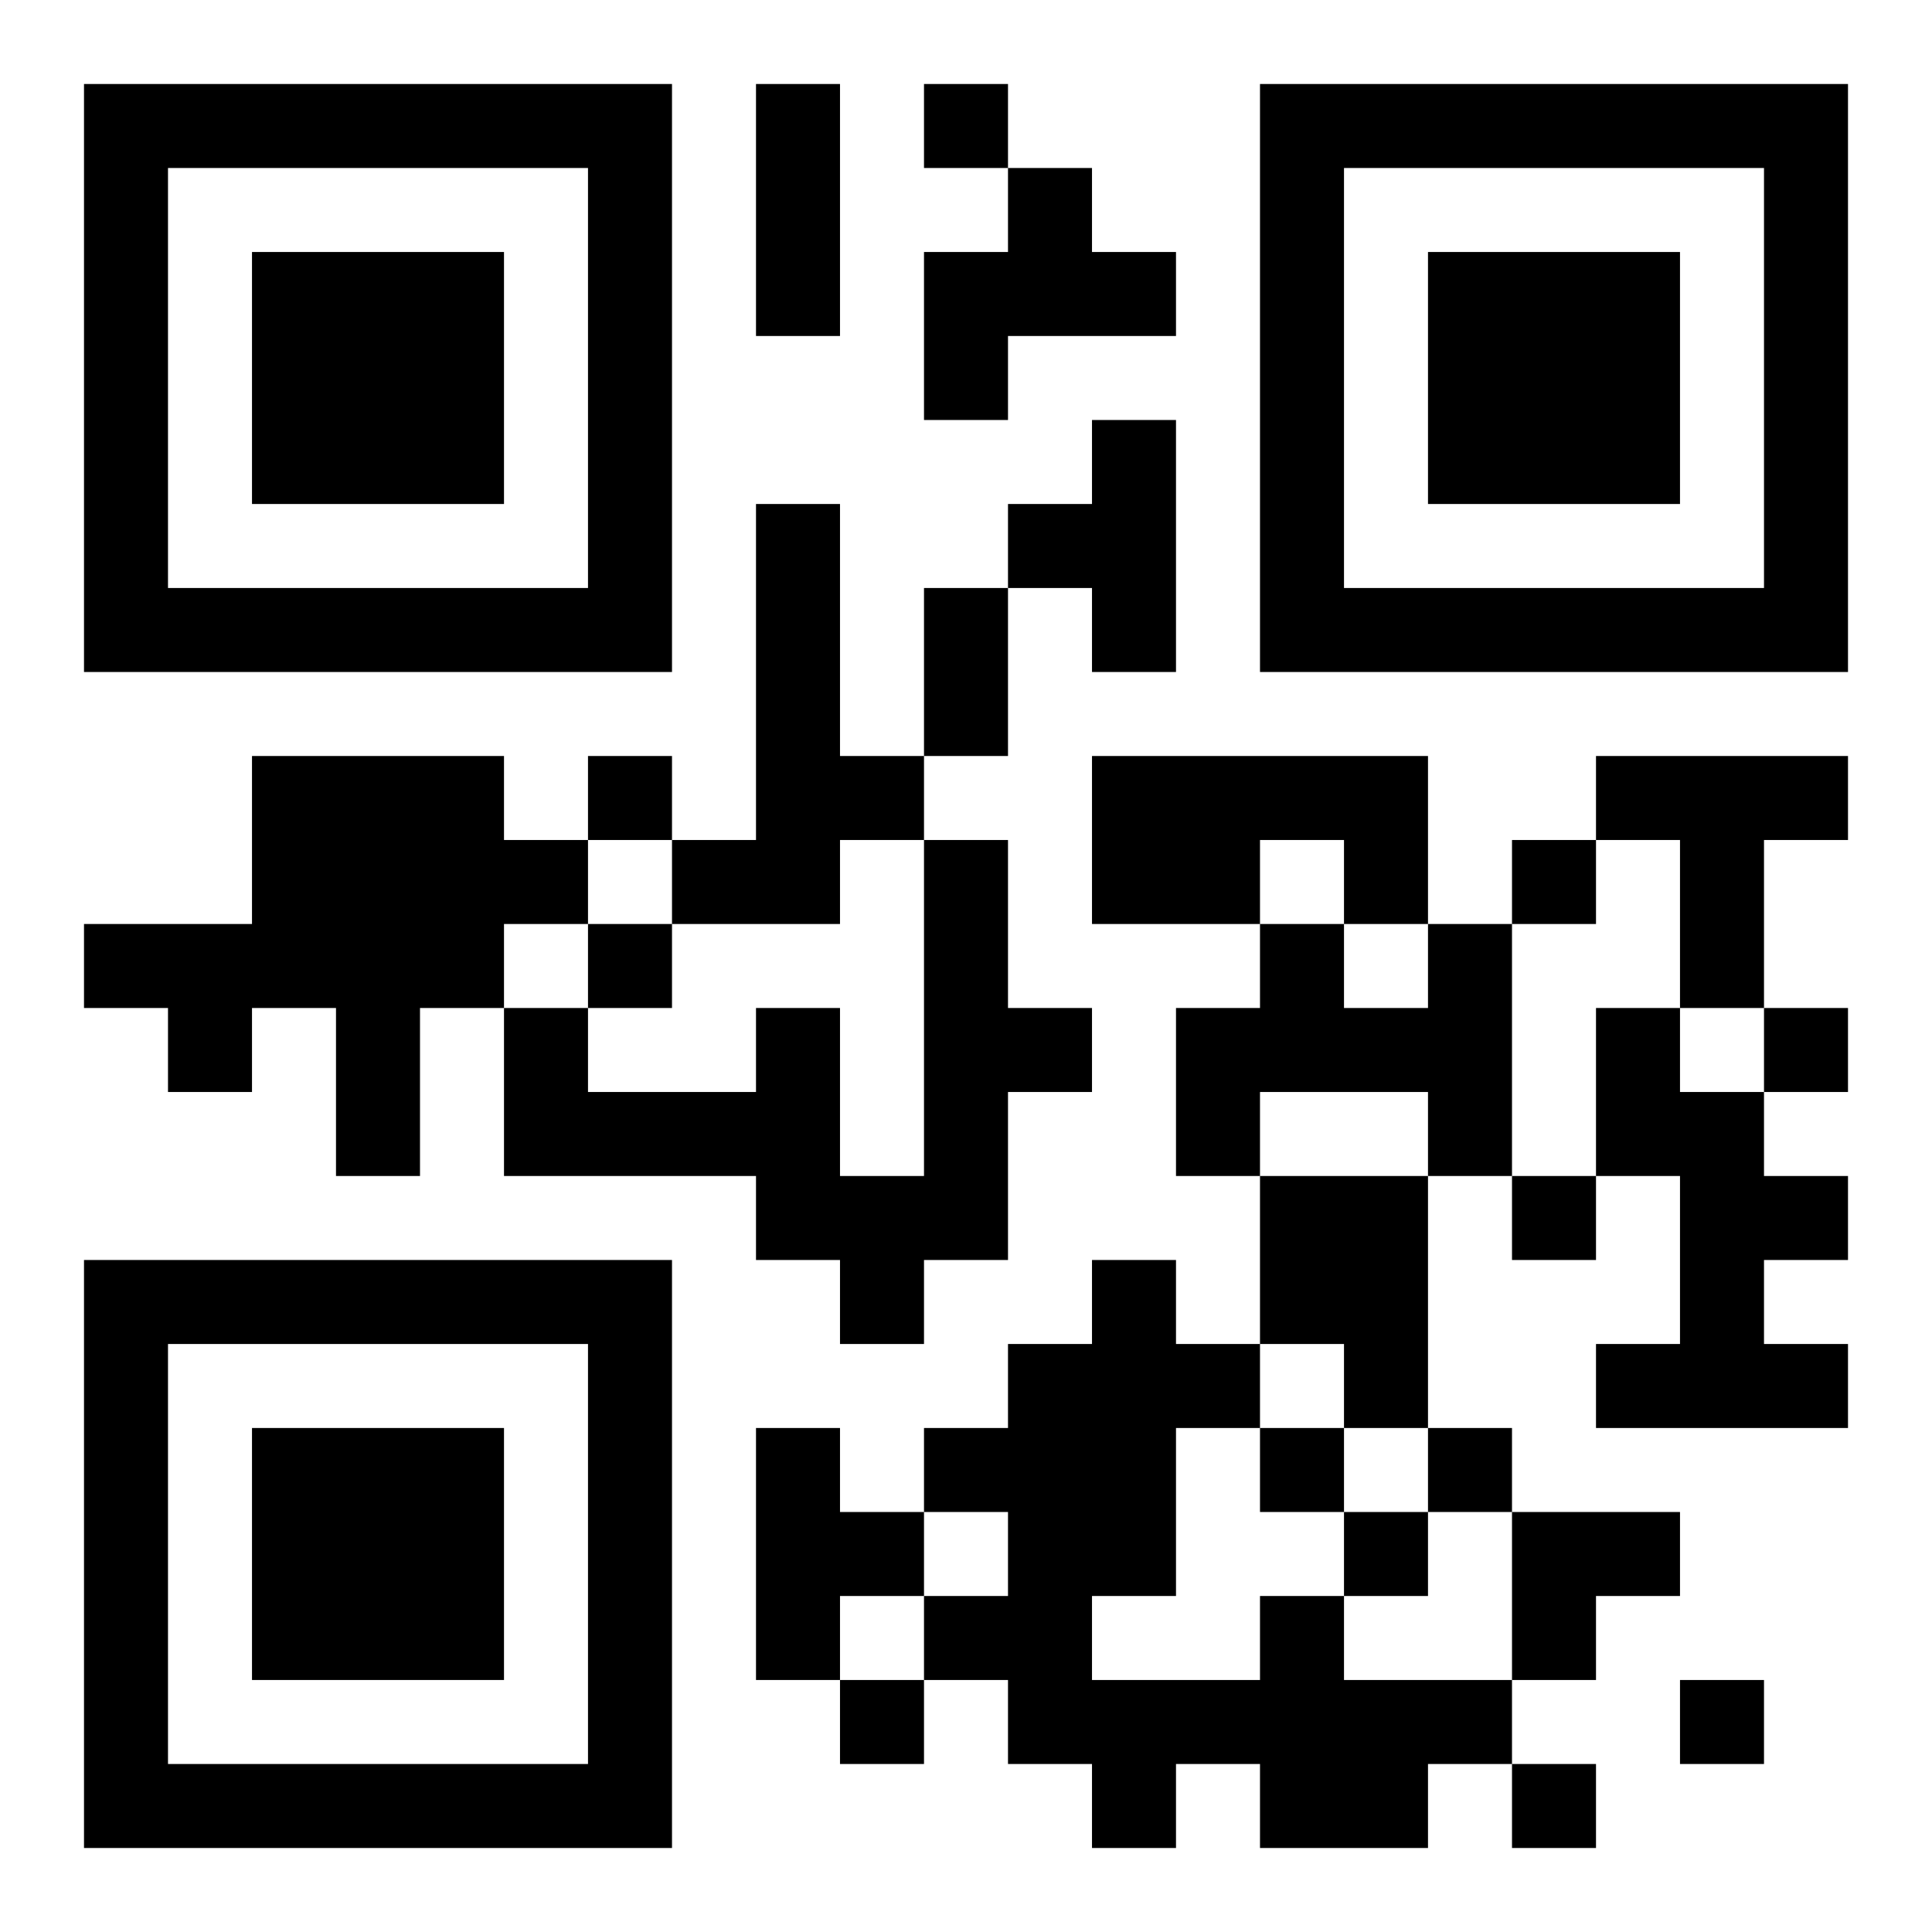 <?xml version="1.0" encoding="UTF-8"?>
<!DOCTYPE svg PUBLIC "-//W3C//DTD SVG 1.1//EN" "http://www.w3.org/Graphics/SVG/1.1/DTD/svg11.dtd">
<svg xmlns="http://www.w3.org/2000/svg" version="1.1" viewBox="0 0 23 23" stroke="none">
	<rect width="100%" height="100%" fill="#ffffff"/>
	<path d="M1,1h7v1h-7z M9,1h1v3h-1z M11,1h1v1h-1z M15,1h7v1h-7z M1,2h1v6h-1z M7,2h1v6h-1z M12,2h1v2h-1z M15,2h1v6h-1z M21,2h1v6h-1z M3,3h3v3h-3z M11,3h1v2h-1z M13,3h1v1h-1z M17,3h3v3h-3z M13,5h1v3h-1z M9,6h1v5h-1z M12,6h1v1h-1z M2,7h5v1h-5z M11,7h1v2h-1z M16,7h5v1h-5z M3,9h3v3h-3z M7,9h1v1h-1z M10,9h1v1h-1z M13,9h4v1h-4z M19,9h3v1h-3z M6,10h1v1h-1z M8,10h1v1h-1z M11,10h1v5h-1z M13,10h2v1h-2z M16,10h1v1h-1z M18,10h1v1h-1z M20,10h1v2h-1z M1,11h2v1h-2z M7,11h1v1h-1z M15,11h1v2h-1z M17,11h1v3h-1z M2,12h1v1h-1z M4,12h1v2h-1z M6,12h1v2h-1z M9,12h1v3h-1z M12,12h1v1h-1z M14,12h1v2h-1z M16,12h1v1h-1z M19,12h1v2h-1z M21,12h1v1h-1z M7,13h2v1h-2z M20,13h1v4h-1z M10,14h1v2h-1z M15,14h2v2h-2z M18,14h1v1h-1z M21,14h1v1h-1z M1,15h7v1h-7z M13,15h1v4h-1z M1,16h1v6h-1z M7,16h1v6h-1z M12,16h1v5h-1z M14,16h1v1h-1z M16,16h1v1h-1z M19,16h1v1h-1z M21,16h1v1h-1z M3,17h3v3h-3z M9,17h1v3h-1z M11,17h1v1h-1z M15,17h1v1h-1z M17,17h1v1h-1z M10,18h1v1h-1z M16,18h1v1h-1z M18,18h2v1h-2z M11,19h1v1h-1z M15,19h1v3h-1z M18,19h1v1h-1z M10,20h1v1h-1z M13,20h2v1h-2z M16,20h2v1h-2z M20,20h1v1h-1z M2,21h5v1h-5z M13,21h1v1h-1z M16,21h1v1h-1z M18,21h1v1h-1z" fill="#000000"/>
</svg>
